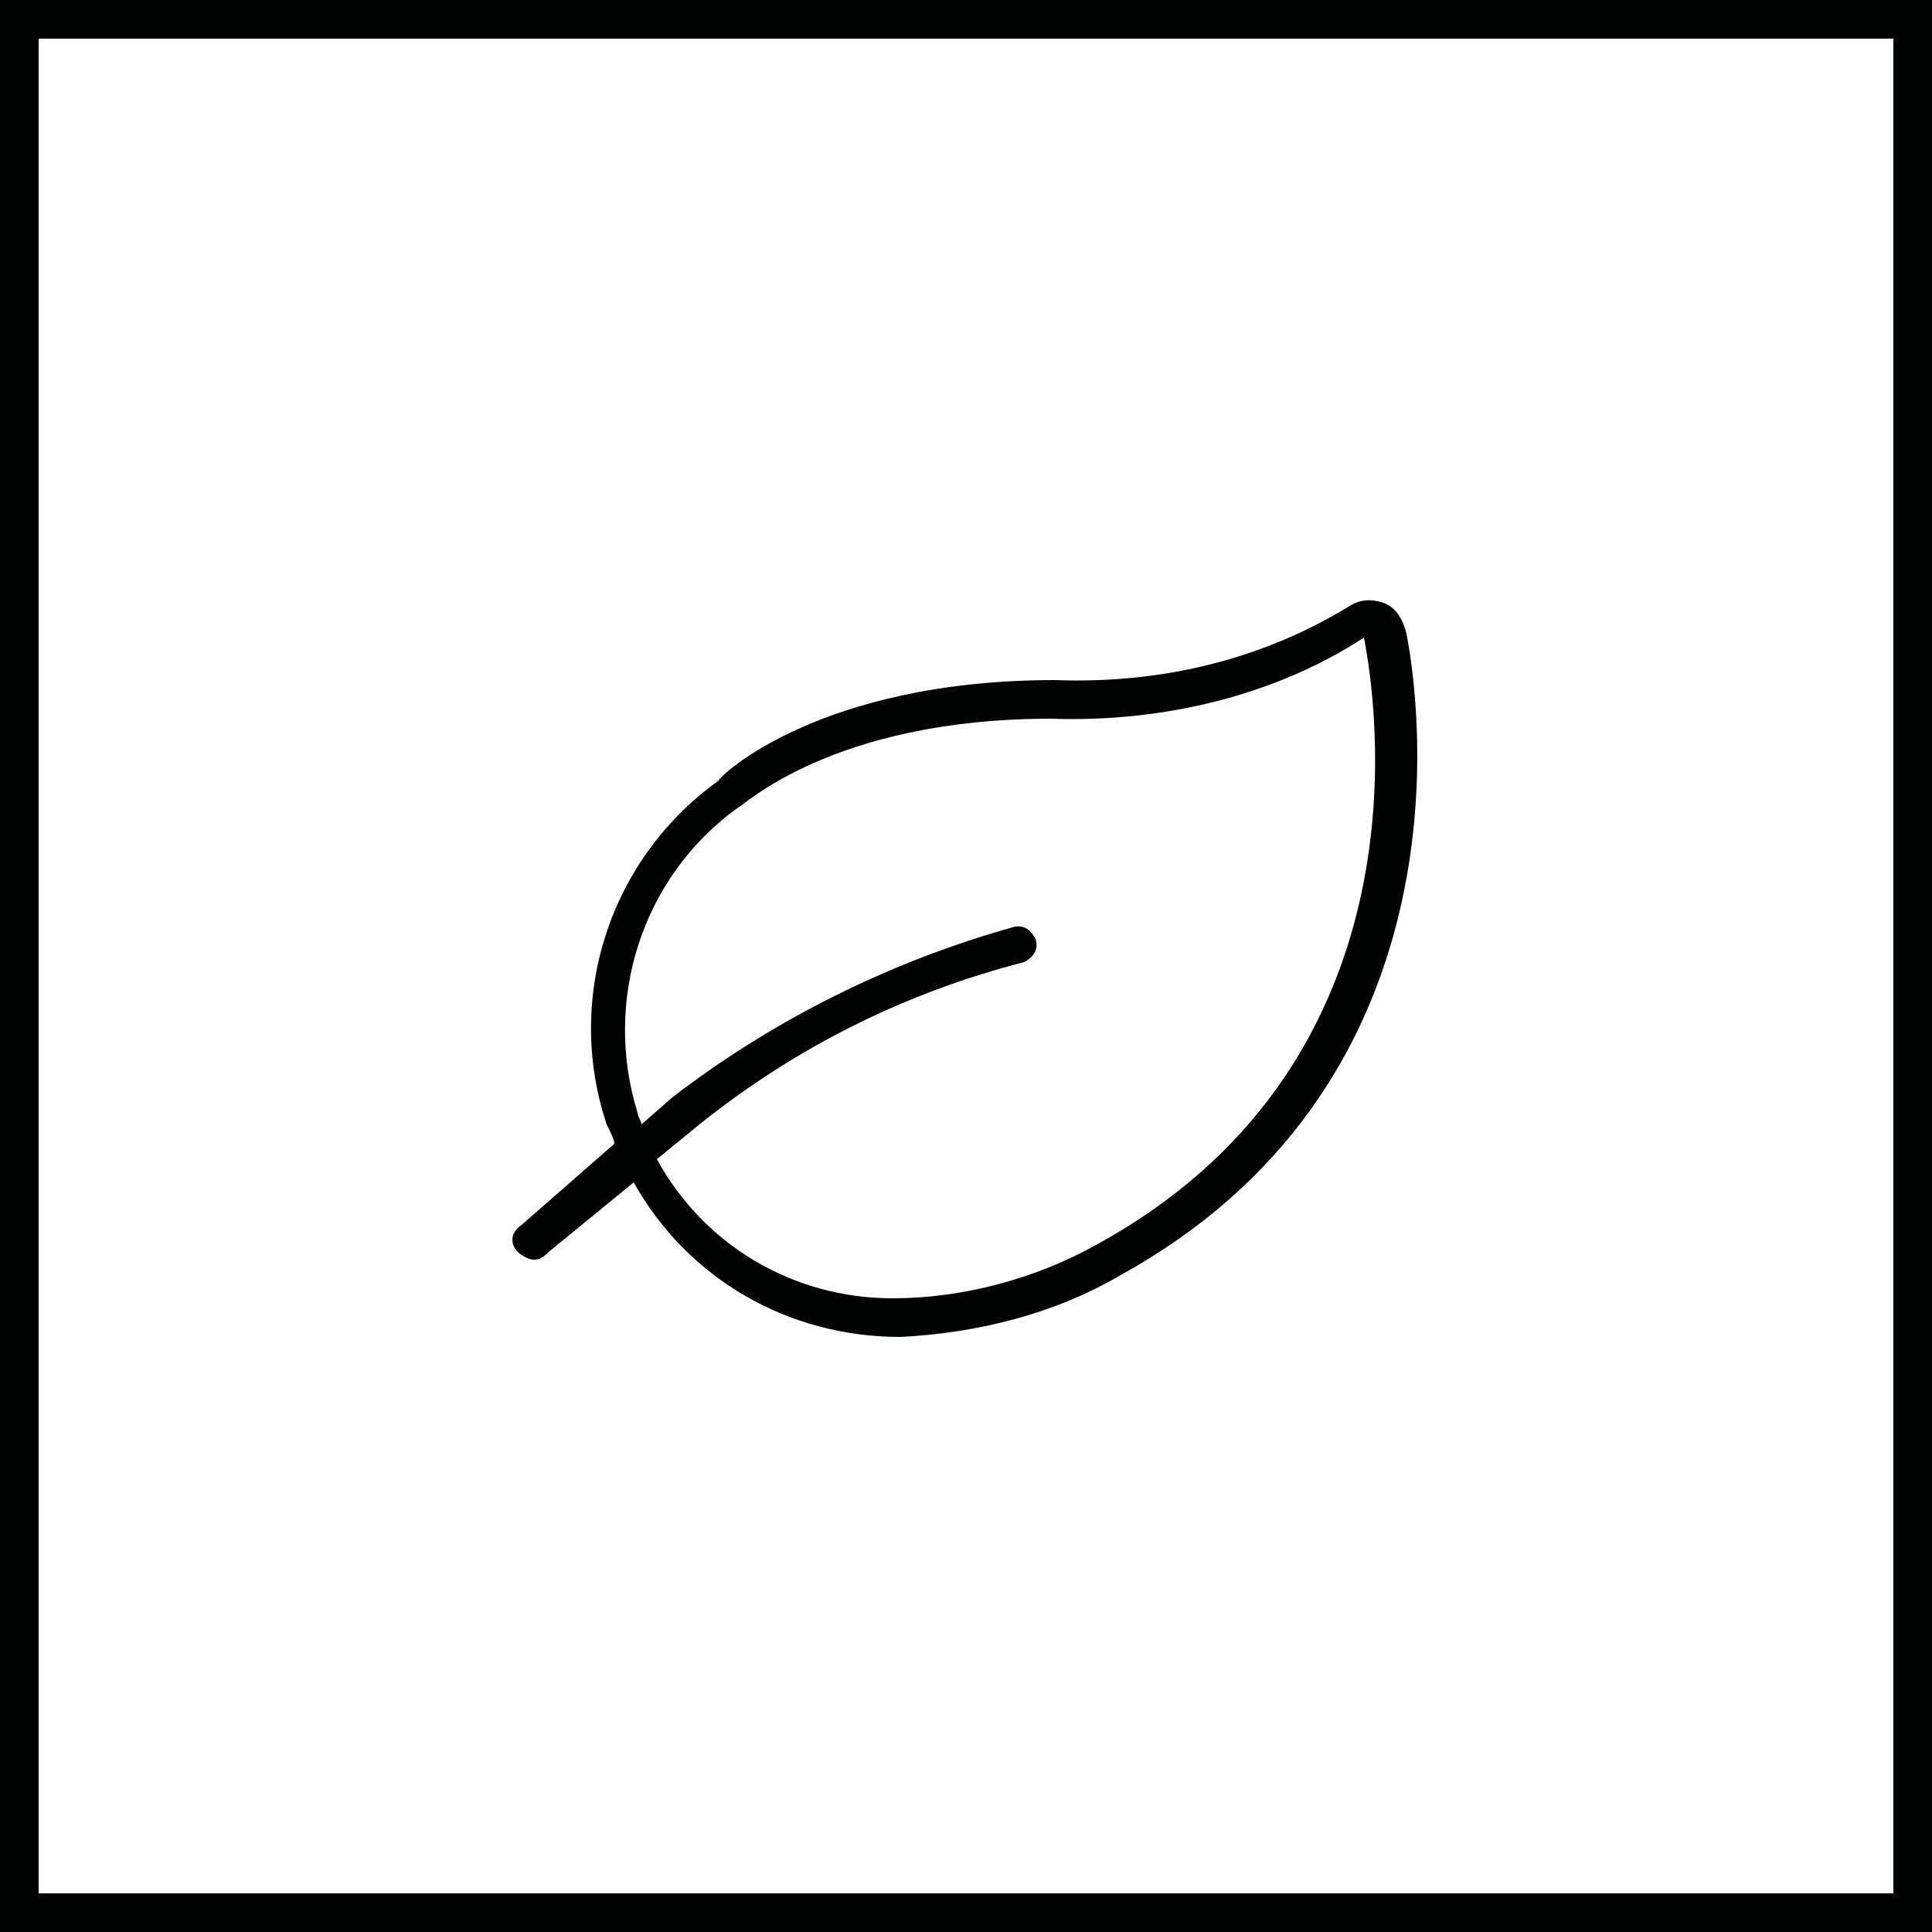 <svg xmlns="http://www.w3.org/2000/svg" viewBox="0 0 50 50"><g fill="#010202"><path d="M0 0v50h50V0H0zm49 49H1V1h48v48z"/><path d="M13.8 32.6c.1 0 .2 0 .4-.2l2.2-1.8c1.4 2.5 4 4 6.9 4 2-.1 4-.6 5.7-1.6 8.7-4.8 7.9-14 7.4-16.6-.1-.4-.3-.7-.6-.8-.3-.1-.6-.1-.9.1-2.3 1.4-4.9 2-7.6 1.9-6.1 0-8.7 2.5-8.7 2.6-2.8 2-4 5.6-2.9 8.9.1.2.2.4.2.5l-2.4 2.1c-.3.2-.3.5-.1.7.1.1.3.2.4.2zm2.7-3.8c-.9-2.9.1-6.1 2.6-7.9.1 0 2.4-2.3 8.1-2.3 2.9.1 5.8-.6 8.1-2.1.5 2.6 1.3 11.2-6.9 15.7-1.6.9-3.5 1.4-5.3 1.4-2.6 0-4.9-1.4-6.1-3.6l1.1-.9c2.5-2 5.3-3.4 8.4-4.2.2-.1.4-.3.3-.6-.1-.2-.3-.4-.6-.3-3.2.9-6.2 2.4-8.8 4.4l-.8.7c0-.1-.1-.2-.1-.3z"/></g></svg>